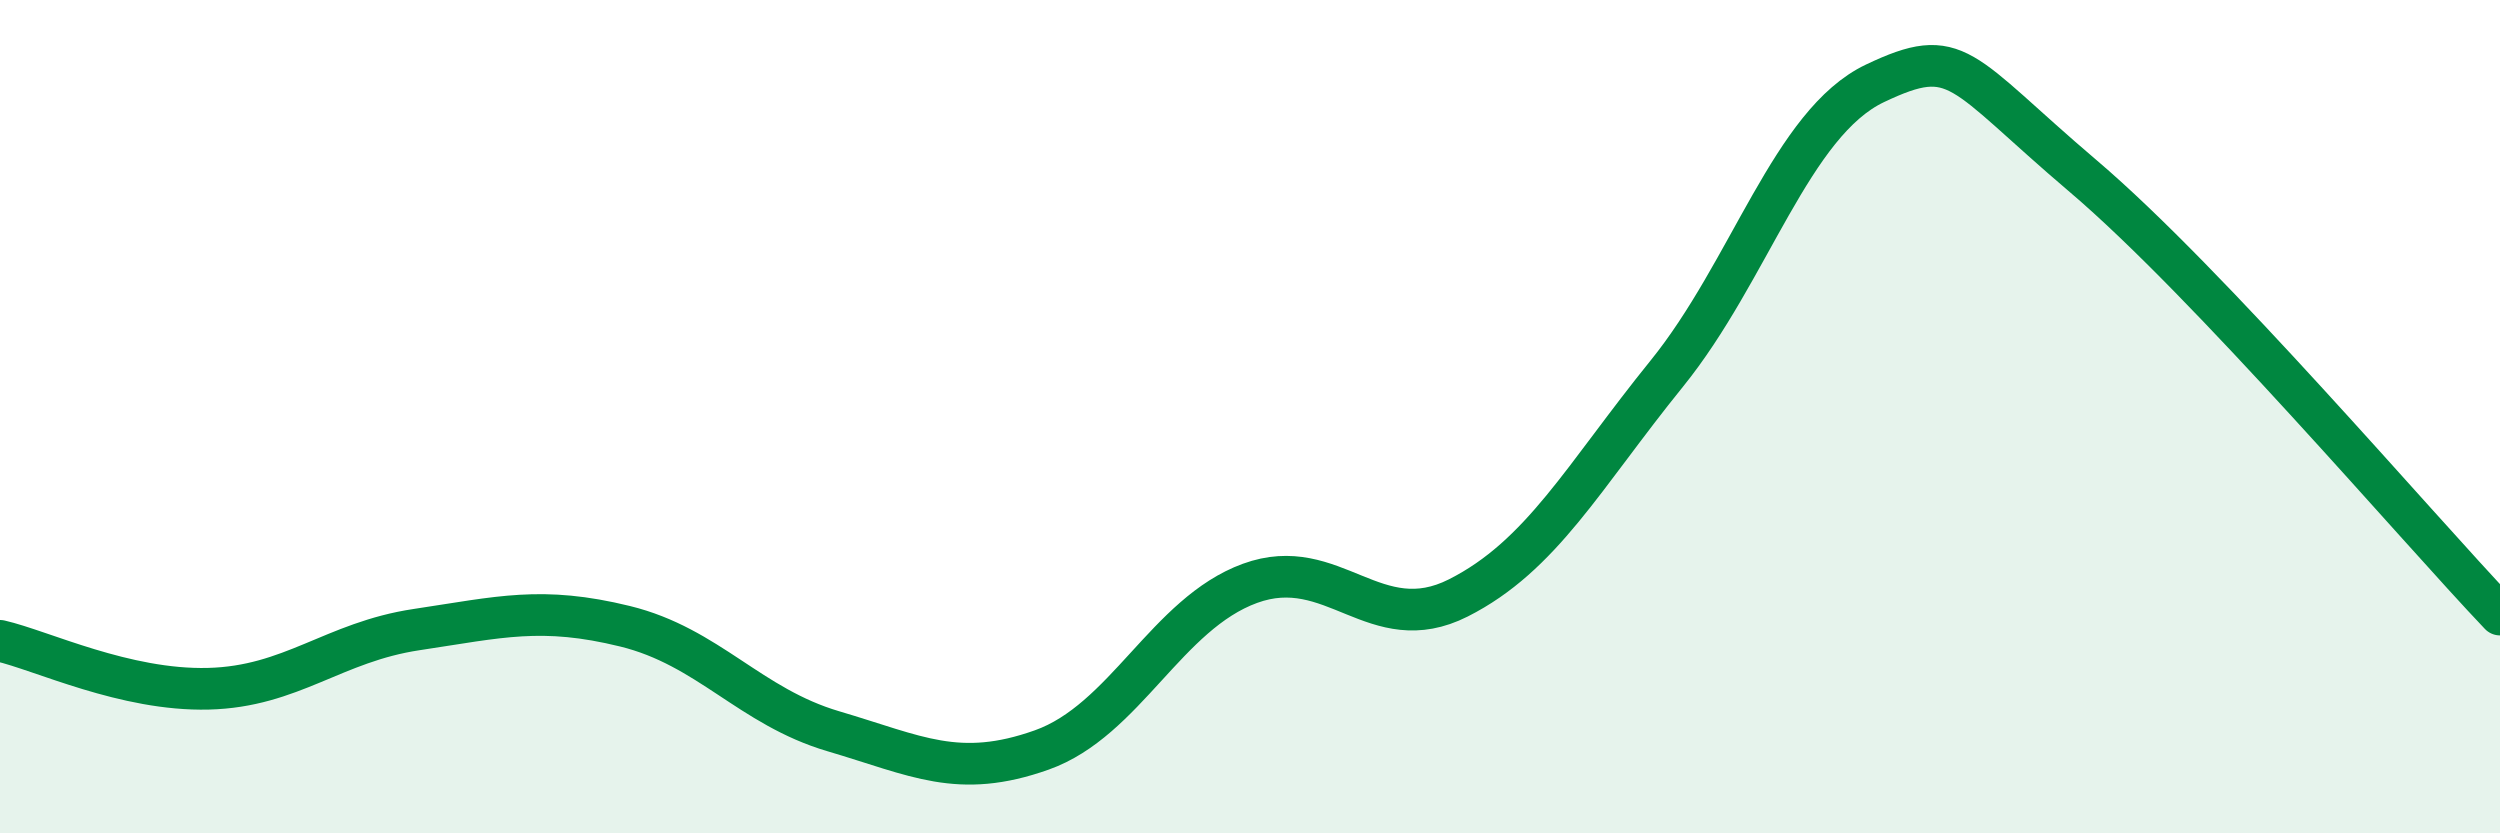 
    <svg width="60" height="20" viewBox="0 0 60 20" xmlns="http://www.w3.org/2000/svg">
      <path
        d="M 0,15.38 C 1,15.61 3,16.58 5,16.53 C 7,16.48 8,15.41 10,15.11 C 12,14.81 13,14.54 15,15.03 C 17,15.52 18,16.96 20,17.55 C 22,18.14 23,18.71 25,18 C 27,17.29 28,14.73 30,14 C 32,13.27 33,15.36 35,14.35 C 37,13.34 38,11.44 40,8.97 C 42,6.5 43,2.95 45,2 C 47,1.05 47,1.68 50,4.23 C 53,6.78 58,12.65 60,14.75L60 20L0 20Z"
        fill="#008740"
        opacity="0.1"
        stroke-linecap="round"
        stroke-linejoin="round"
      />
      <path
        d="M 0,15.38 C 1,15.61 3,16.58 5,16.53 C 7,16.48 8,15.41 10,15.11 C 12,14.81 13,14.54 15,15.03 C 17,15.52 18,16.96 20,17.55 C 22,18.14 23,18.71 25,18 C 27,17.29 28,14.73 30,14 C 32,13.27 33,15.36 35,14.35 C 37,13.34 38,11.44 40,8.97 C 42,6.5 43,2.95 45,2 C 47,1.05 47,1.68 50,4.23 C 53,6.78 58,12.65 60,14.75"
        stroke="#008740"
        stroke-width="1"
        fill="none"
        stroke-linecap="round"
        stroke-linejoin="round"
      />
    </svg>
  